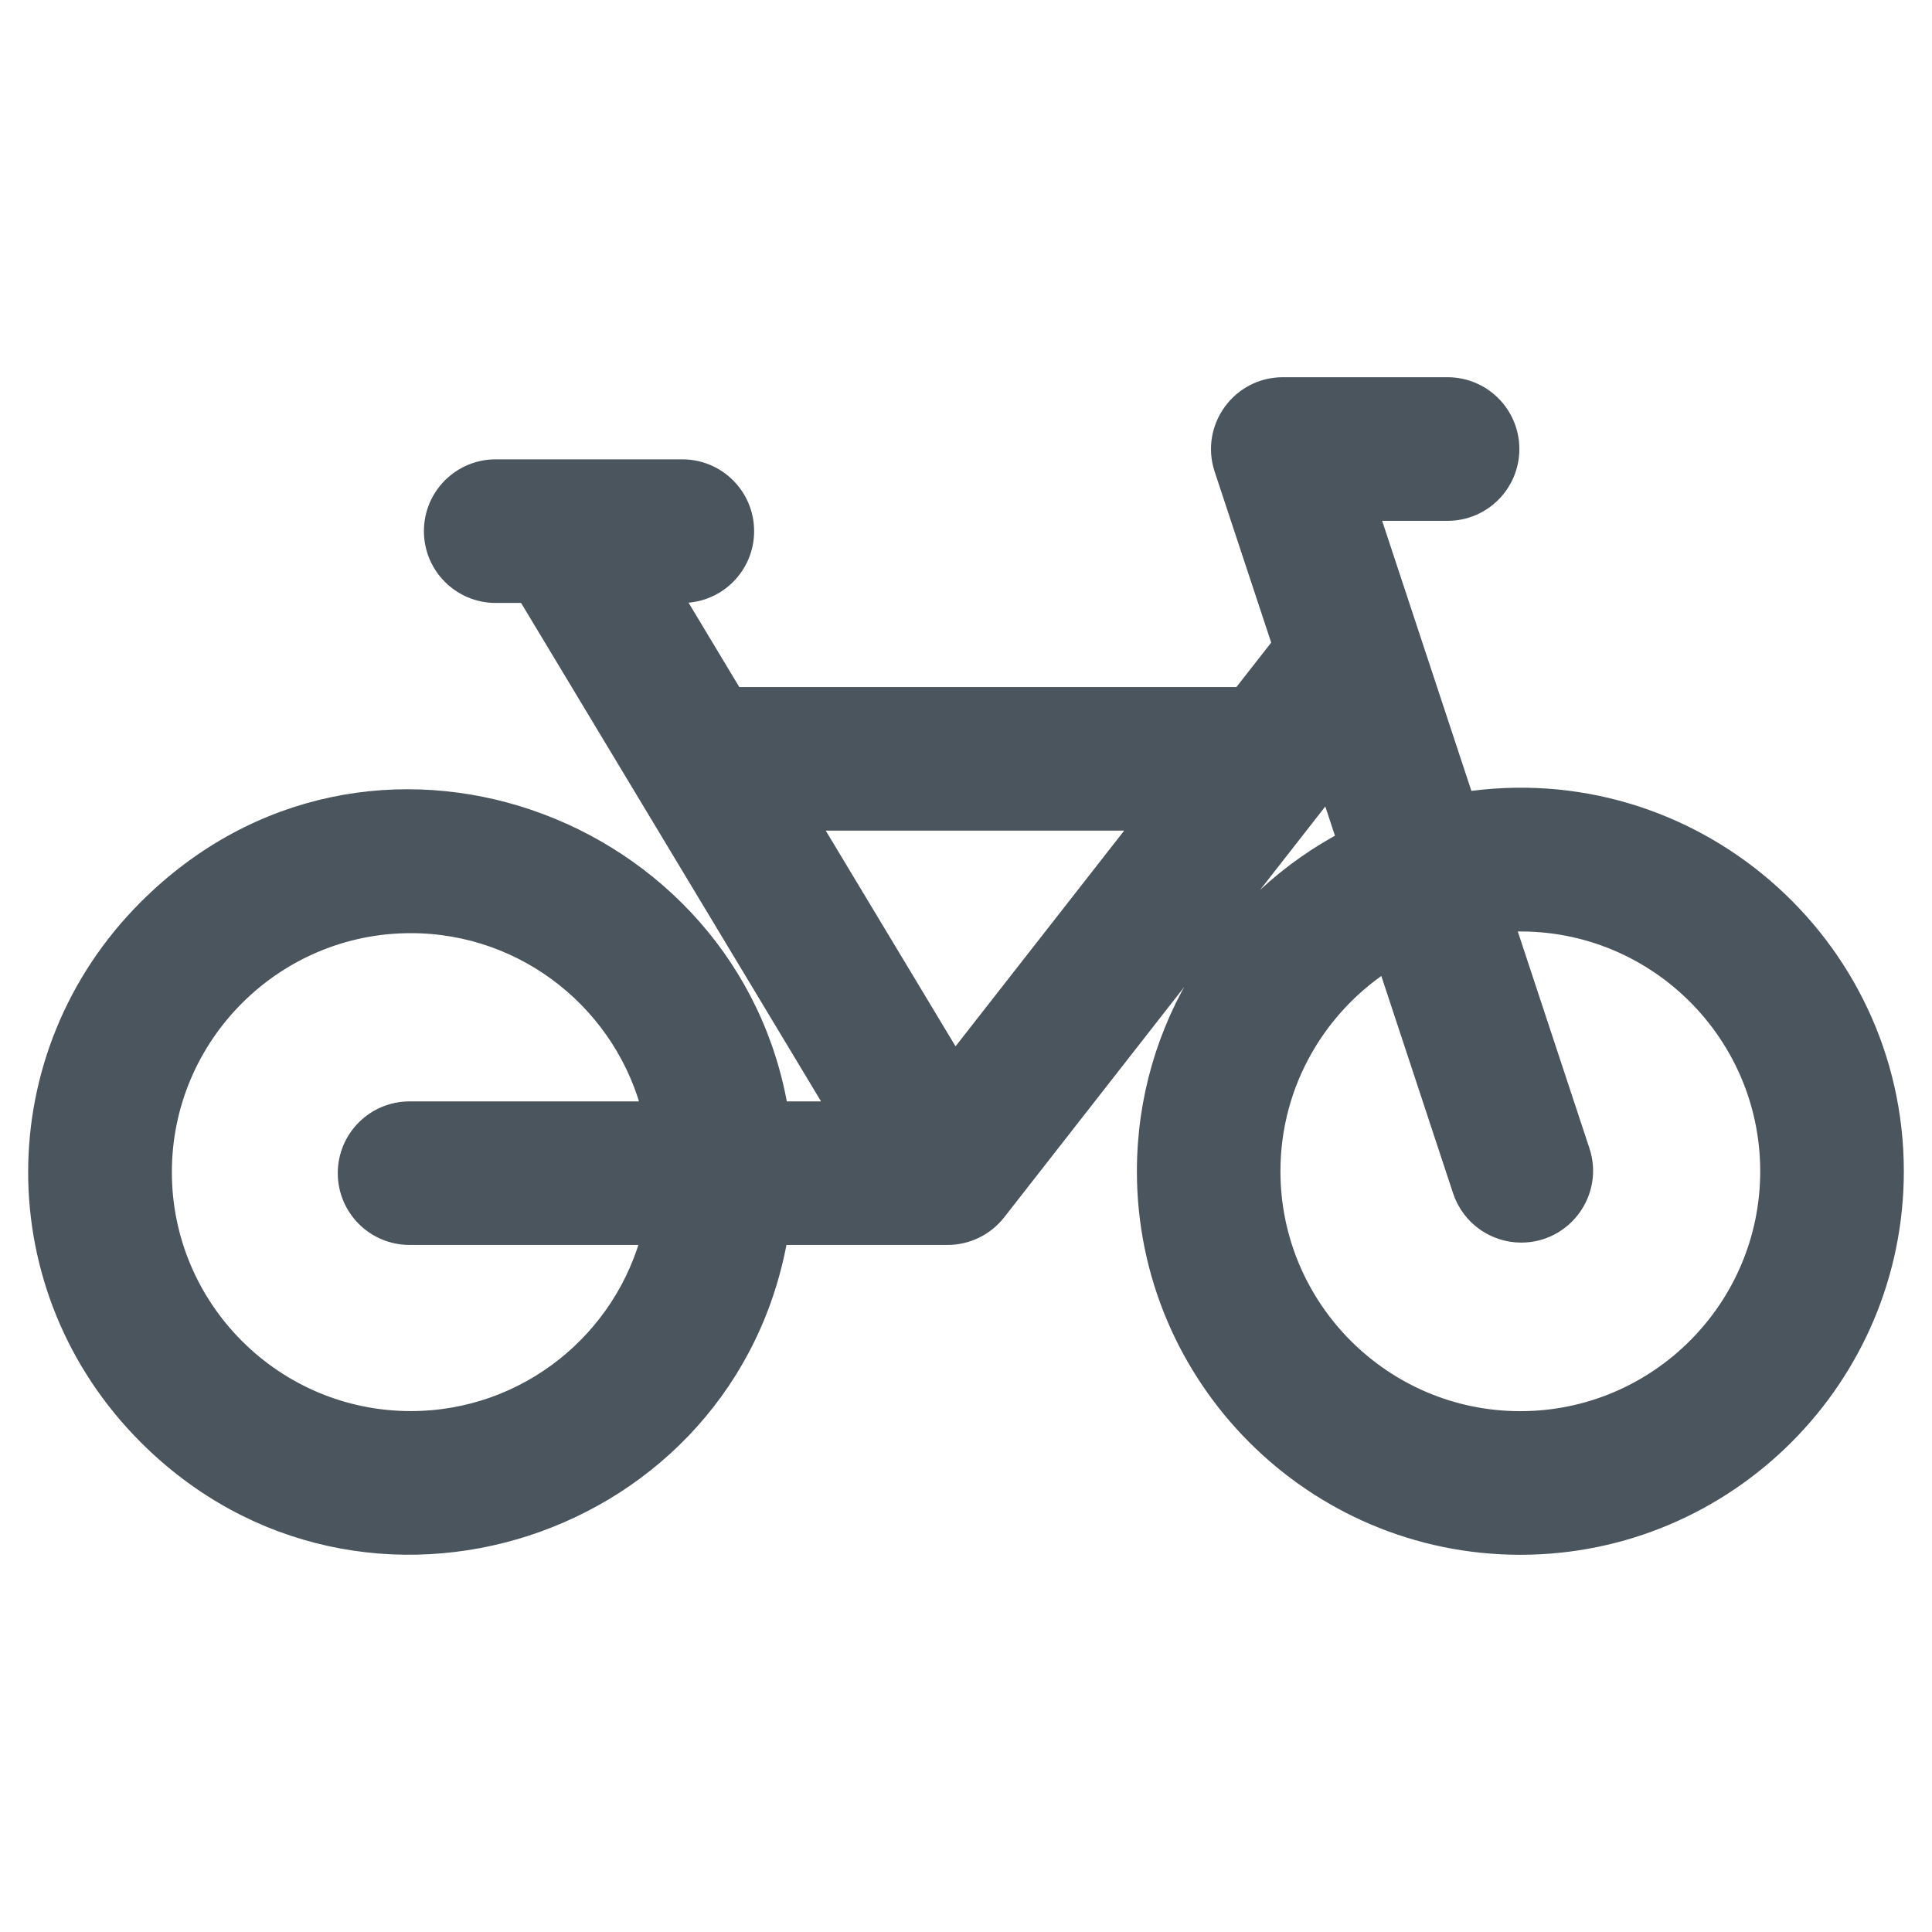 <svg width="24" height="24" viewBox="0 0 24 24" fill="none" xmlns="http://www.w3.org/2000/svg">
<path d="M18.175 9.991L16.962 6.32H17.982C18.392 6.32 18.724 5.988 18.724 5.578C18.724 5.168 18.392 4.836 17.982 4.836H15.936C15.431 4.836 15.073 5.331 15.231 5.811L15.959 8.012L15.432 8.685H9.099L8.29 7.34H8.476C8.886 7.34 9.218 7.008 9.218 6.598C9.218 6.188 8.886 5.856 8.476 5.856H6.158C5.748 5.856 5.416 6.188 5.416 6.598C5.416 7.008 5.748 7.34 6.158 7.34H6.558L10.465 13.832H9.648C9.074 10.254 4.587 8.579 1.854 11.312C0.049 13.117 0.048 16.004 1.854 17.81C4.519 20.475 9.038 18.975 9.644 15.315H11.771C11.999 15.315 12.215 15.21 12.356 15.03L16.518 9.705L16.765 10.454C15.286 11.223 14.273 12.771 14.273 14.55C14.273 17.094 16.342 19.164 18.886 19.164C21.43 19.164 23.5 17.094 23.5 14.55C23.5 11.739 20.986 9.554 18.175 9.991ZM14.273 10.168L11.854 13.262L9.992 10.168H14.273ZM5.103 17.679C3.384 17.679 1.985 16.28 1.985 14.561C1.985 12.841 3.384 11.442 5.103 11.442C6.572 11.442 7.806 12.463 8.135 13.832H5.088C4.678 13.832 4.346 14.164 4.346 14.573C4.346 14.983 4.678 15.315 5.088 15.315H8.129C7.791 16.672 6.563 17.679 5.103 17.679ZM18.886 17.68C17.16 17.68 15.756 16.276 15.756 14.55C15.756 13.428 16.35 12.443 17.24 11.89L18.193 14.776C18.296 15.088 18.586 15.286 18.897 15.286C19.401 15.286 19.761 14.792 19.602 14.311L18.65 11.43C20.482 11.293 22.016 12.746 22.016 14.55C22.016 16.276 20.612 17.68 18.886 17.68Z" fill="#4B555D" stroke="#4B555D" stroke-width="0.3"/>
</svg>
